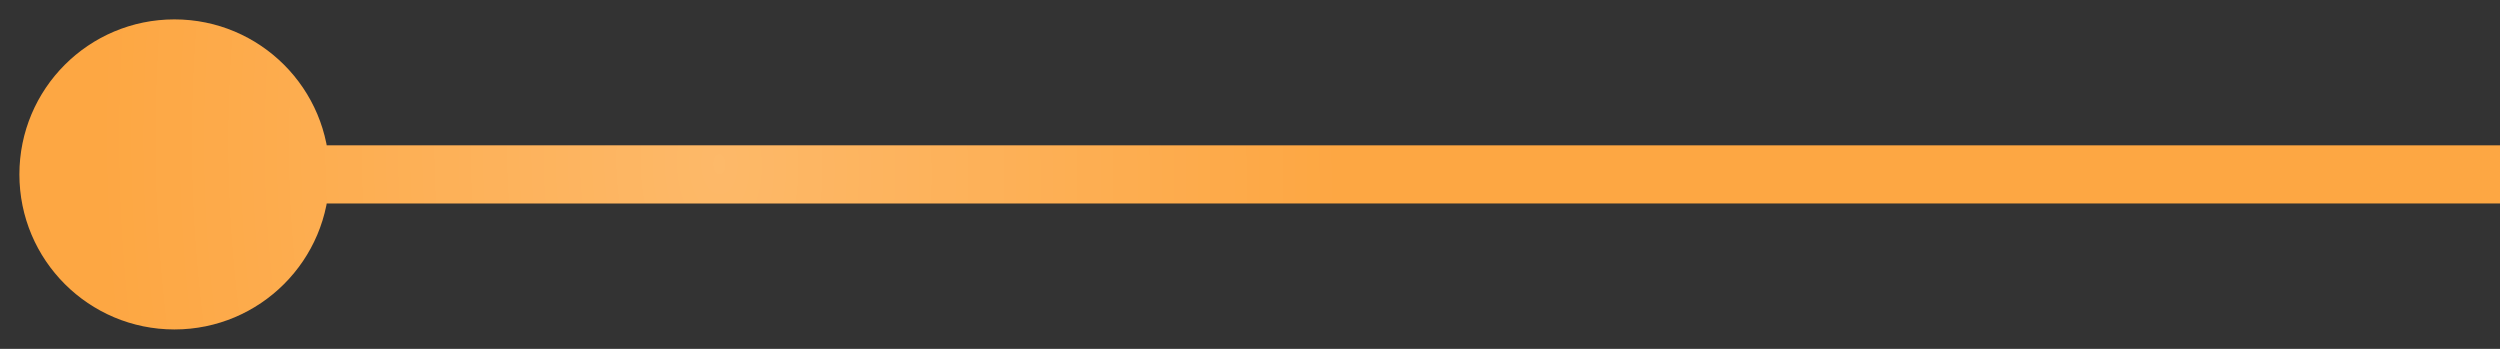<?xml version="1.0" encoding="UTF-8"?> <svg xmlns="http://www.w3.org/2000/svg" width="86" height="12" viewBox="0 0 86 12" fill="none"><rect x="0" y="0" width="86" height="12" fill="#333333" stroke="none"/> <path d="M11.333 6C11.333 3.054 8.946 0.667 6 0.667C3.054 0.667 0.667 3.054 0.667 6C0.667 8.946 3.054 11.333 6 11.333C8.946 11.333 11.333 8.946 11.333 6ZM86 5L6 5V7L86 7V5Z" fill="#FDA743"></path> <path d="M11.333 6C11.333 3.054 8.946 0.667 6 0.667C3.054 0.667 0.667 3.054 0.667 6C0.667 8.946 3.054 11.333 6 11.333C8.946 11.333 11.333 8.946 11.333 6ZM86 5L6 5V7L86 7V5Z" fill="url(#paint0_radial_238_439)" fill-opacity="0.2"></path> <defs> <radialGradient id="paint0_radial_238_439" cx="0" cy="0" r="1" gradientUnits="userSpaceOnUse" gradientTransform="translate(24.758 5.512) rotate(-1.381) scale(21.248 35.426)"> <stop stop-color="white"></stop> <stop offset="1" stop-color="white" stop-opacity="0"></stop> </radialGradient> </defs> </svg> 